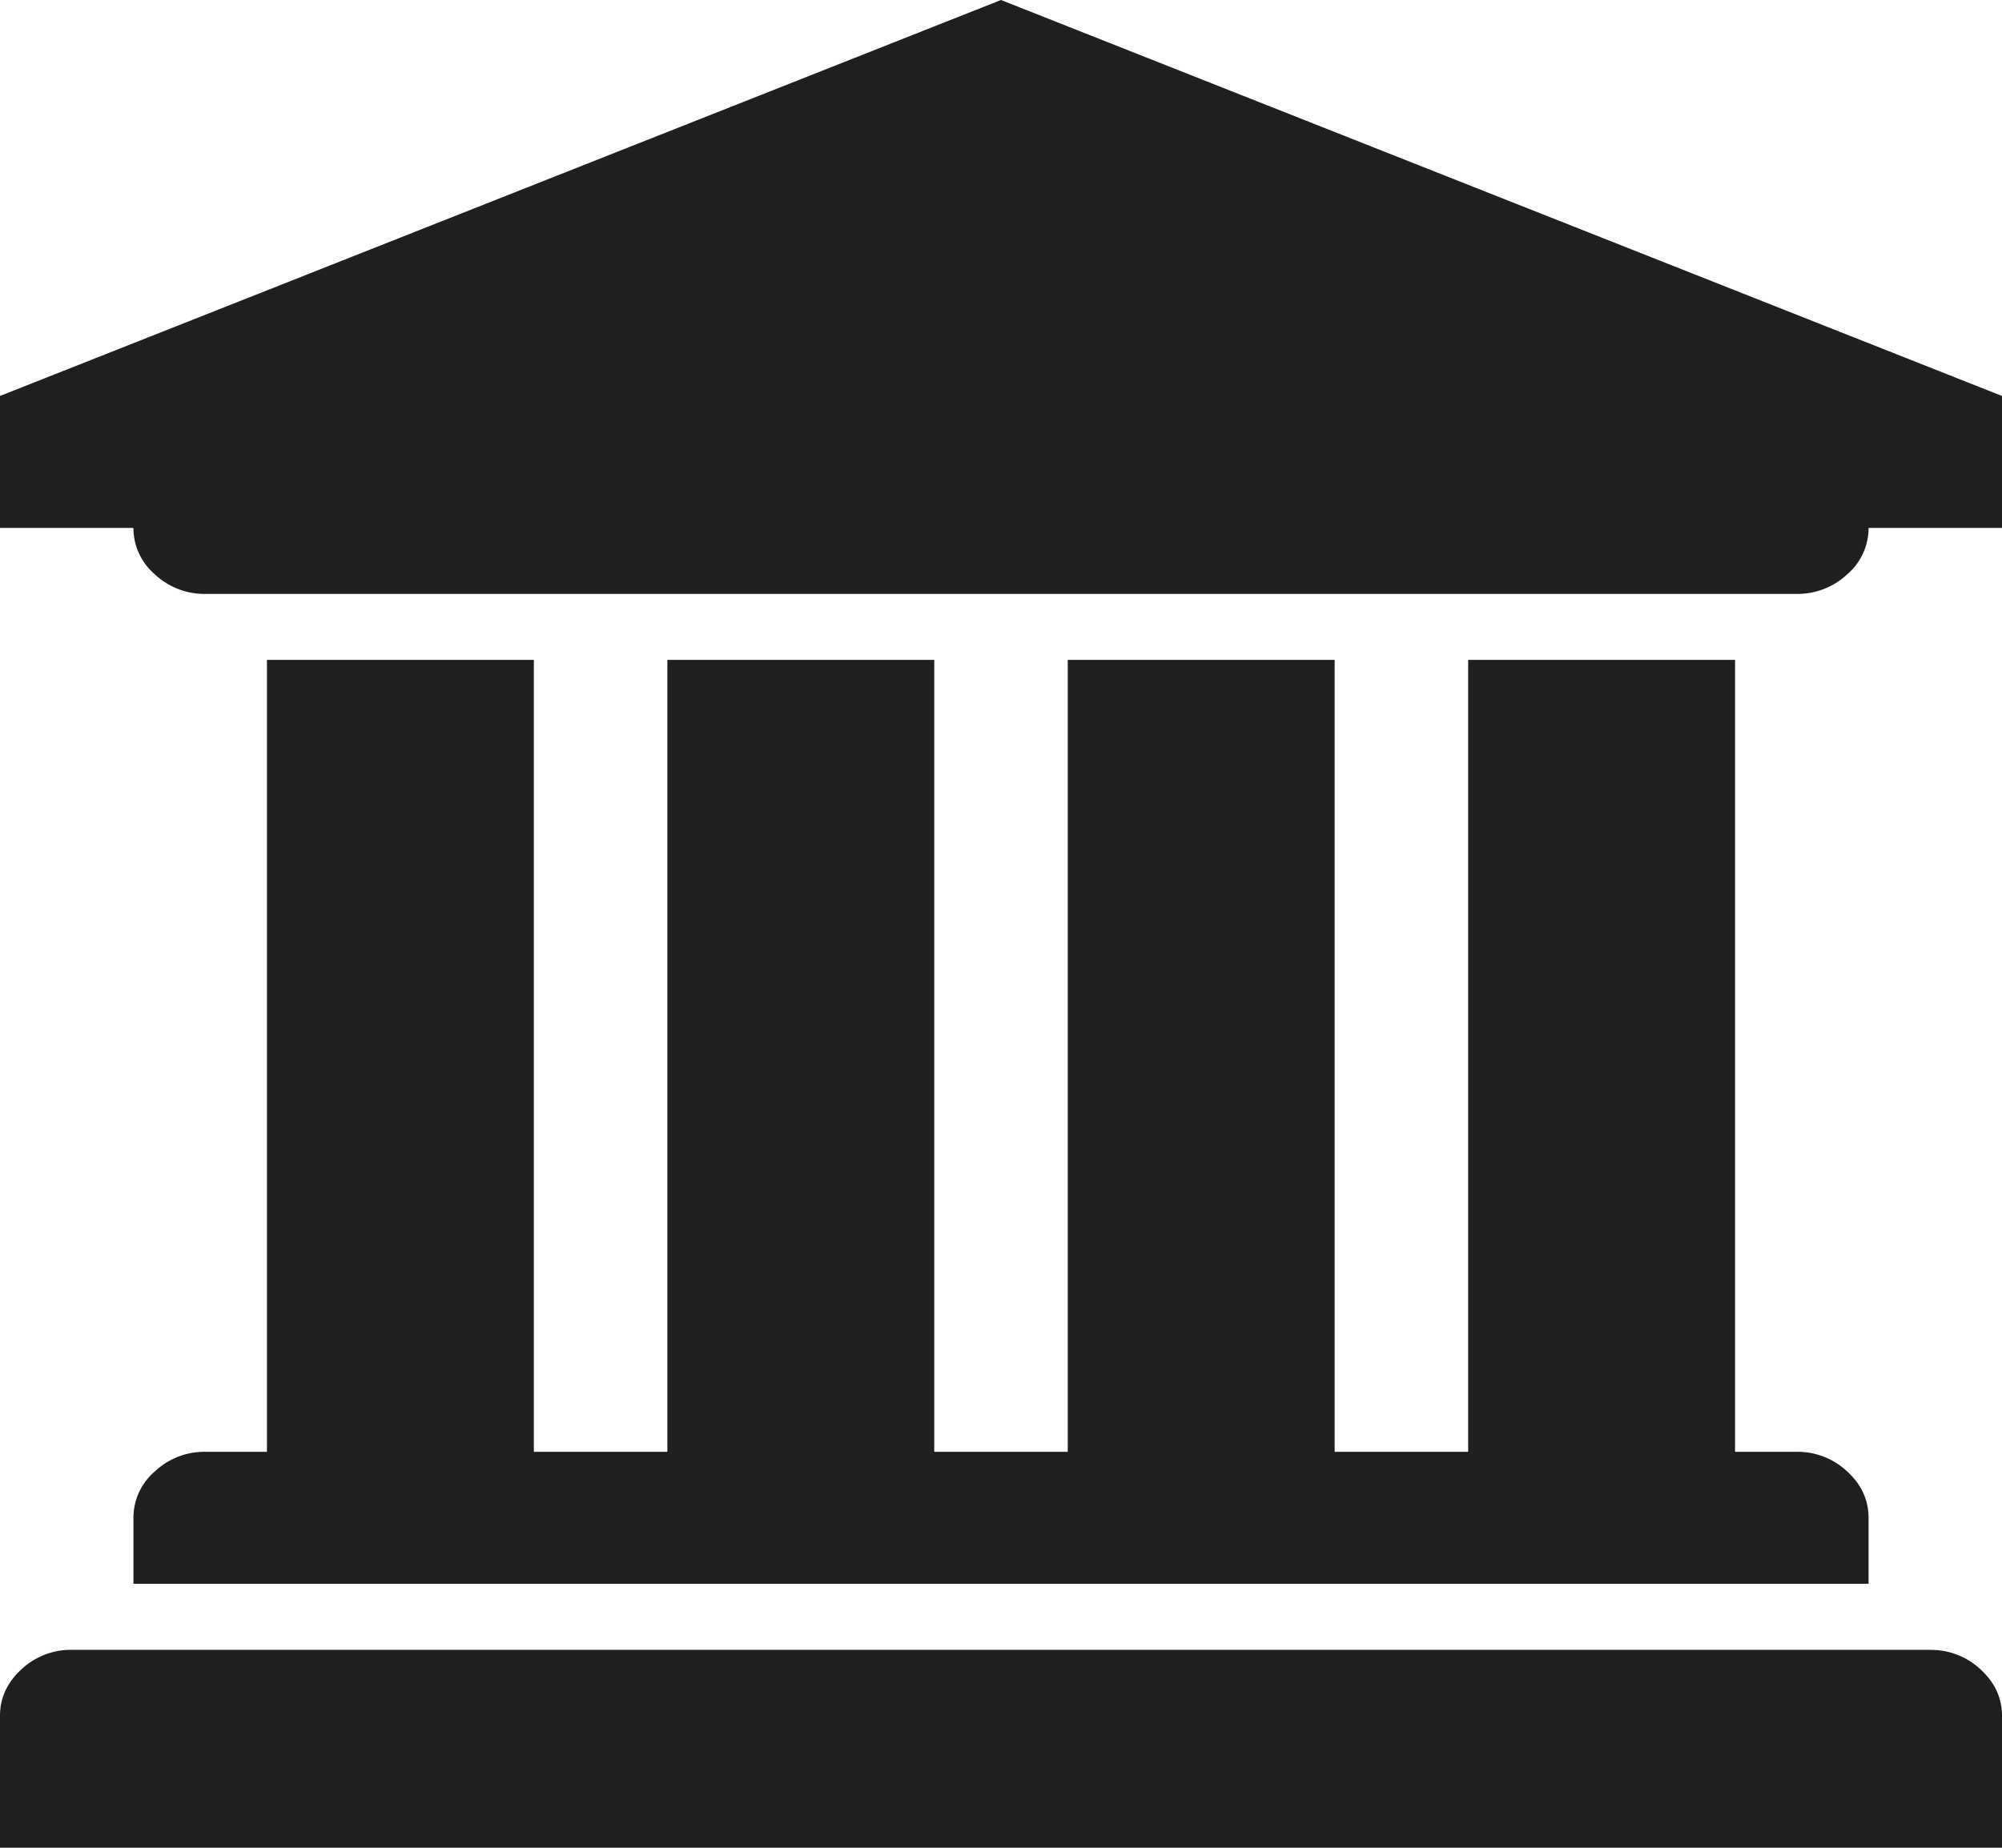 <svg xmlns="http://www.w3.org/2000/svg" width="26" height="24" fill="none"><g clip-path="url(#a)"><path fill="#1F1F1F" d="m13 0 13 5.143v1.714h-1.733a.792.792 0 0 1-.278.603.94.94 0 0 1-.657.254H2.668a.94.94 0 0 1-.657-.254.792.792 0 0 1-.278-.603H0V5.143L13 0ZM3.467 8.571h3.466v10.286h1.734V8.571h3.466v10.286h1.734V8.571h3.466v10.286h1.734V8.571h3.466v10.286h.8a.94.94 0 0 1 .656.255c.185.17.278.37.278.602v.857H1.733v-.857a.79.79 0 0 1 .278-.602.94.94 0 0 1 .657-.255h.799V8.571ZM25.066 21.43a.94.94 0 0 1 .656.254c.185.17.278.37.278.603V24H0v-1.714c0-.232.093-.433.278-.603a.94.94 0 0 1 .656-.254h24.132Z"/></g><defs><clipPath id="a"><path fill="#fff" d="M0 0h26v24H0z"/></clipPath></defs></svg>